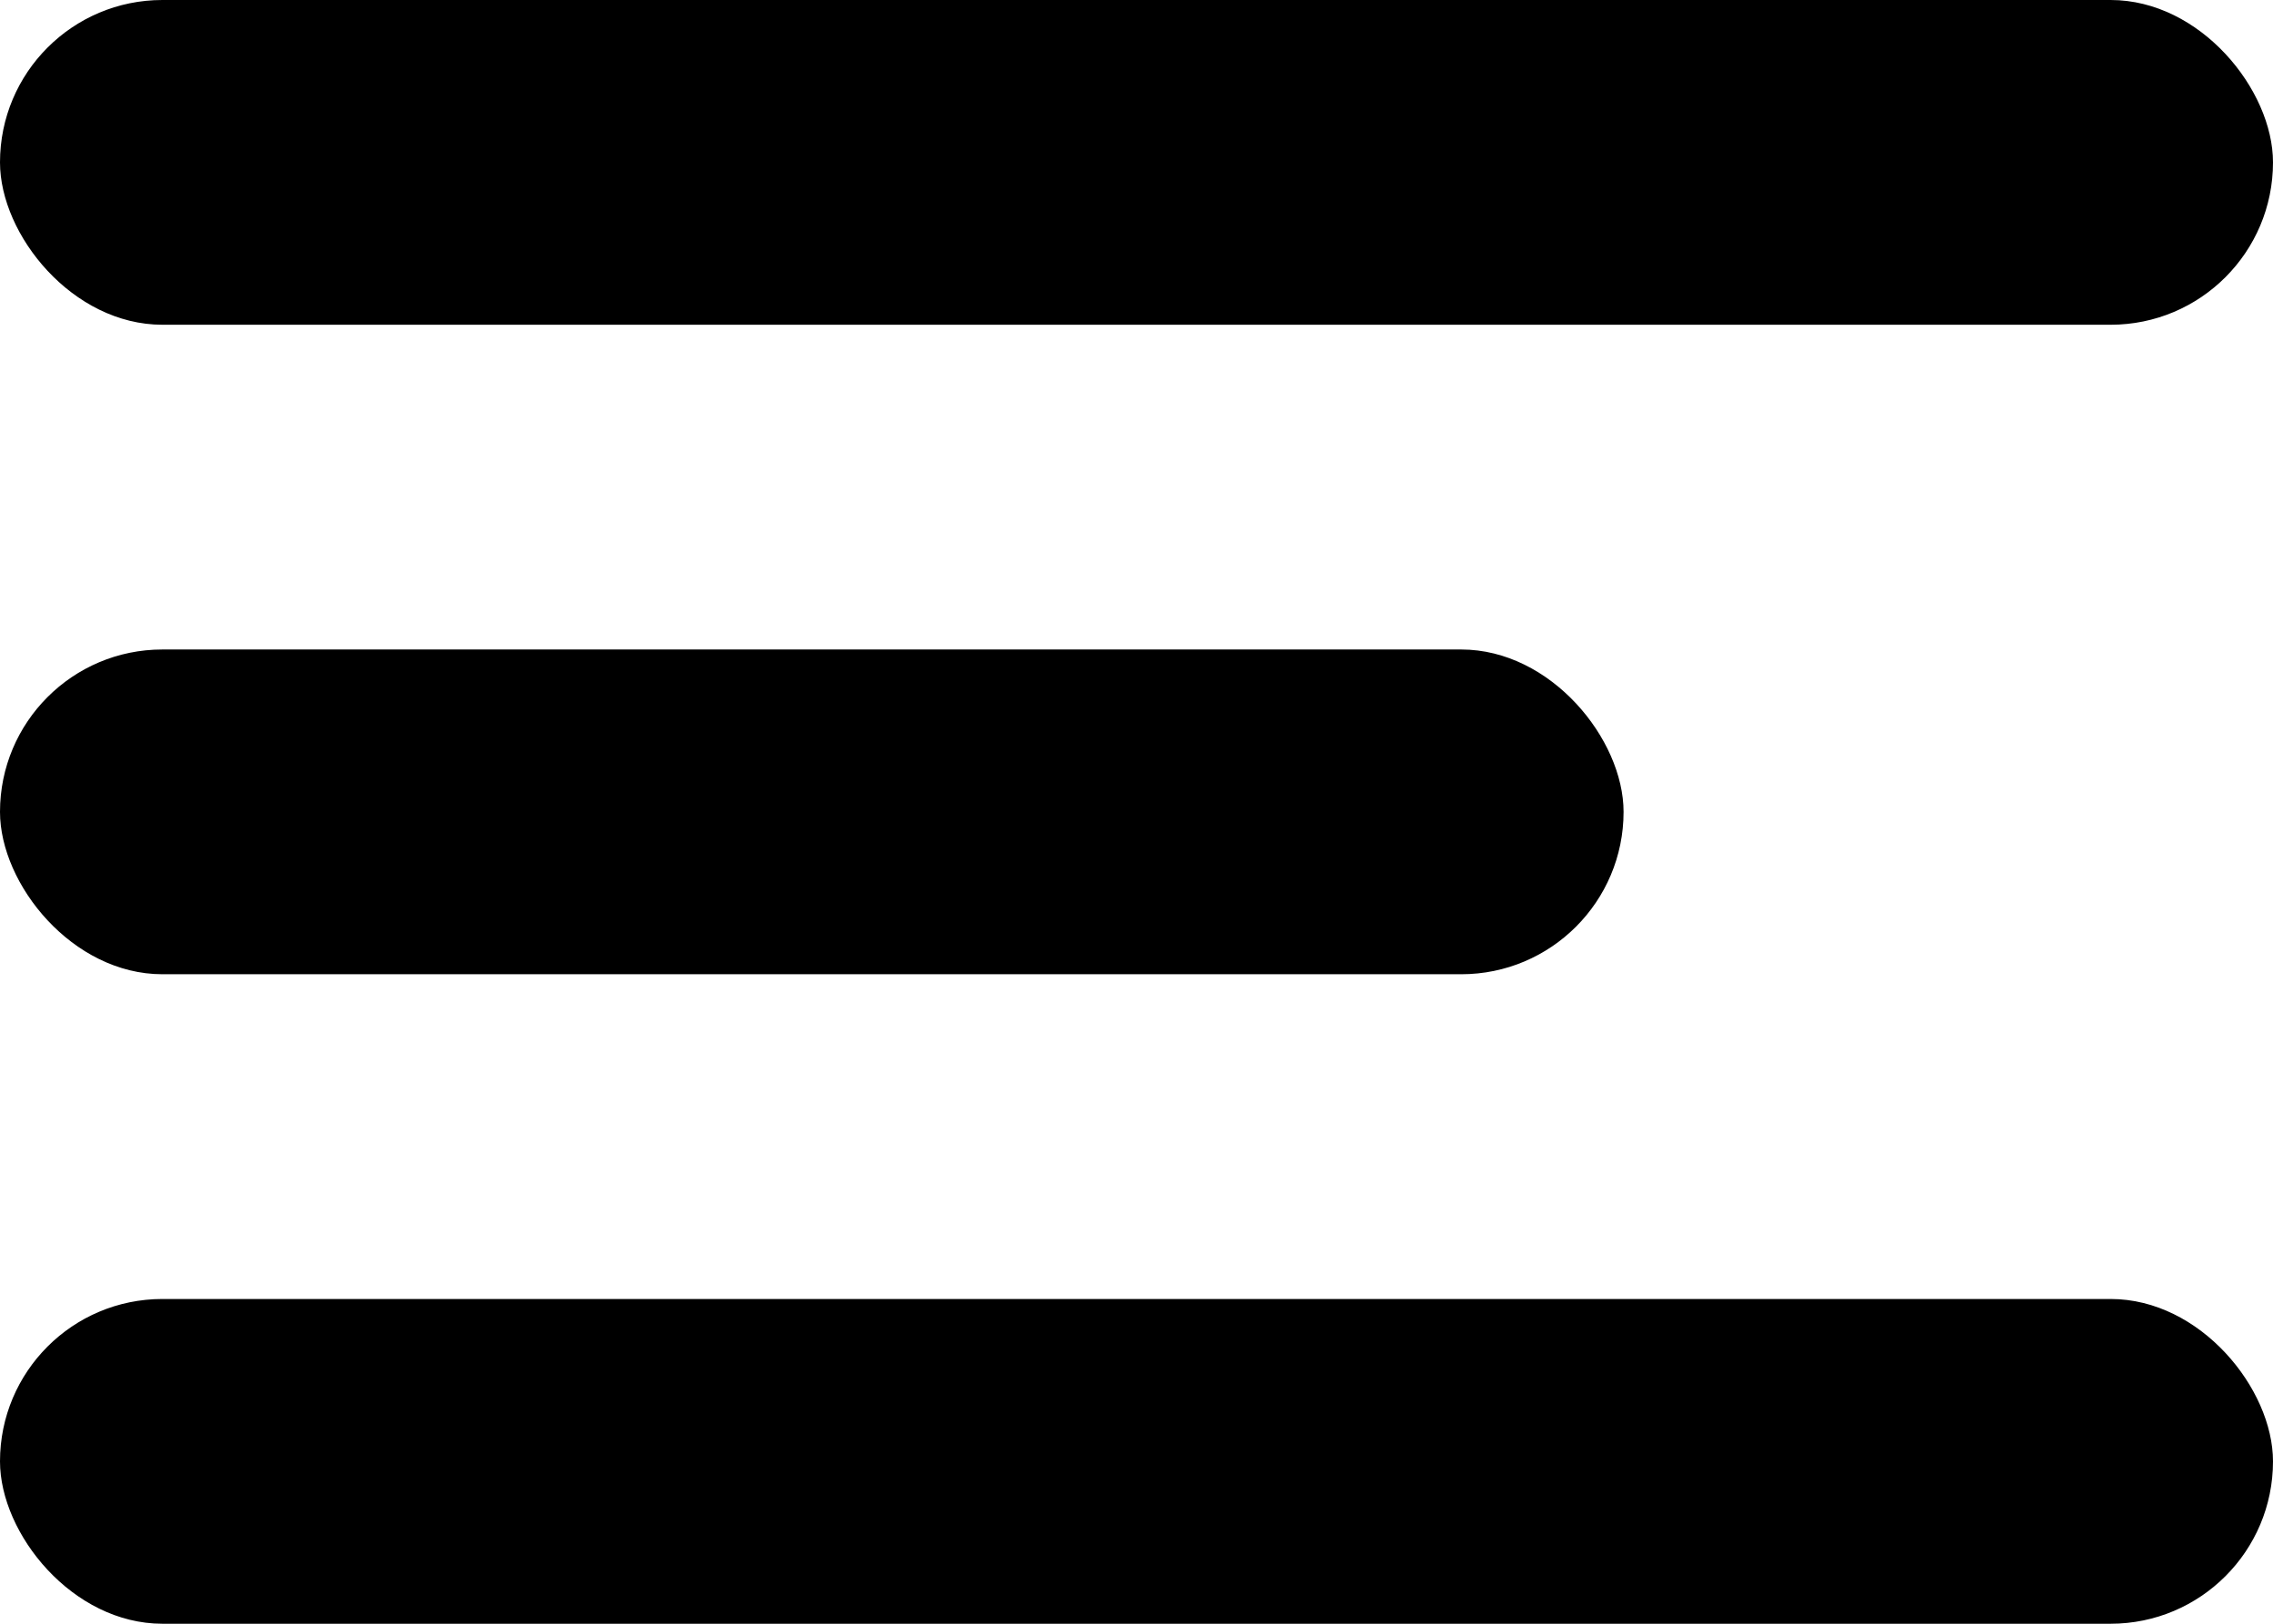 <?xml version="1.0" encoding="UTF-8"?> <svg xmlns="http://www.w3.org/2000/svg" width="14" height="10" viewBox="0 0 14 10" fill="none"> <rect width="14" height="2" rx="1" fill="black"></rect> <rect y="4" width="10" height="2" rx="1" fill="black"></rect> <rect y="8" width="14" height="2" rx="1" fill="black"></rect> </svg> 